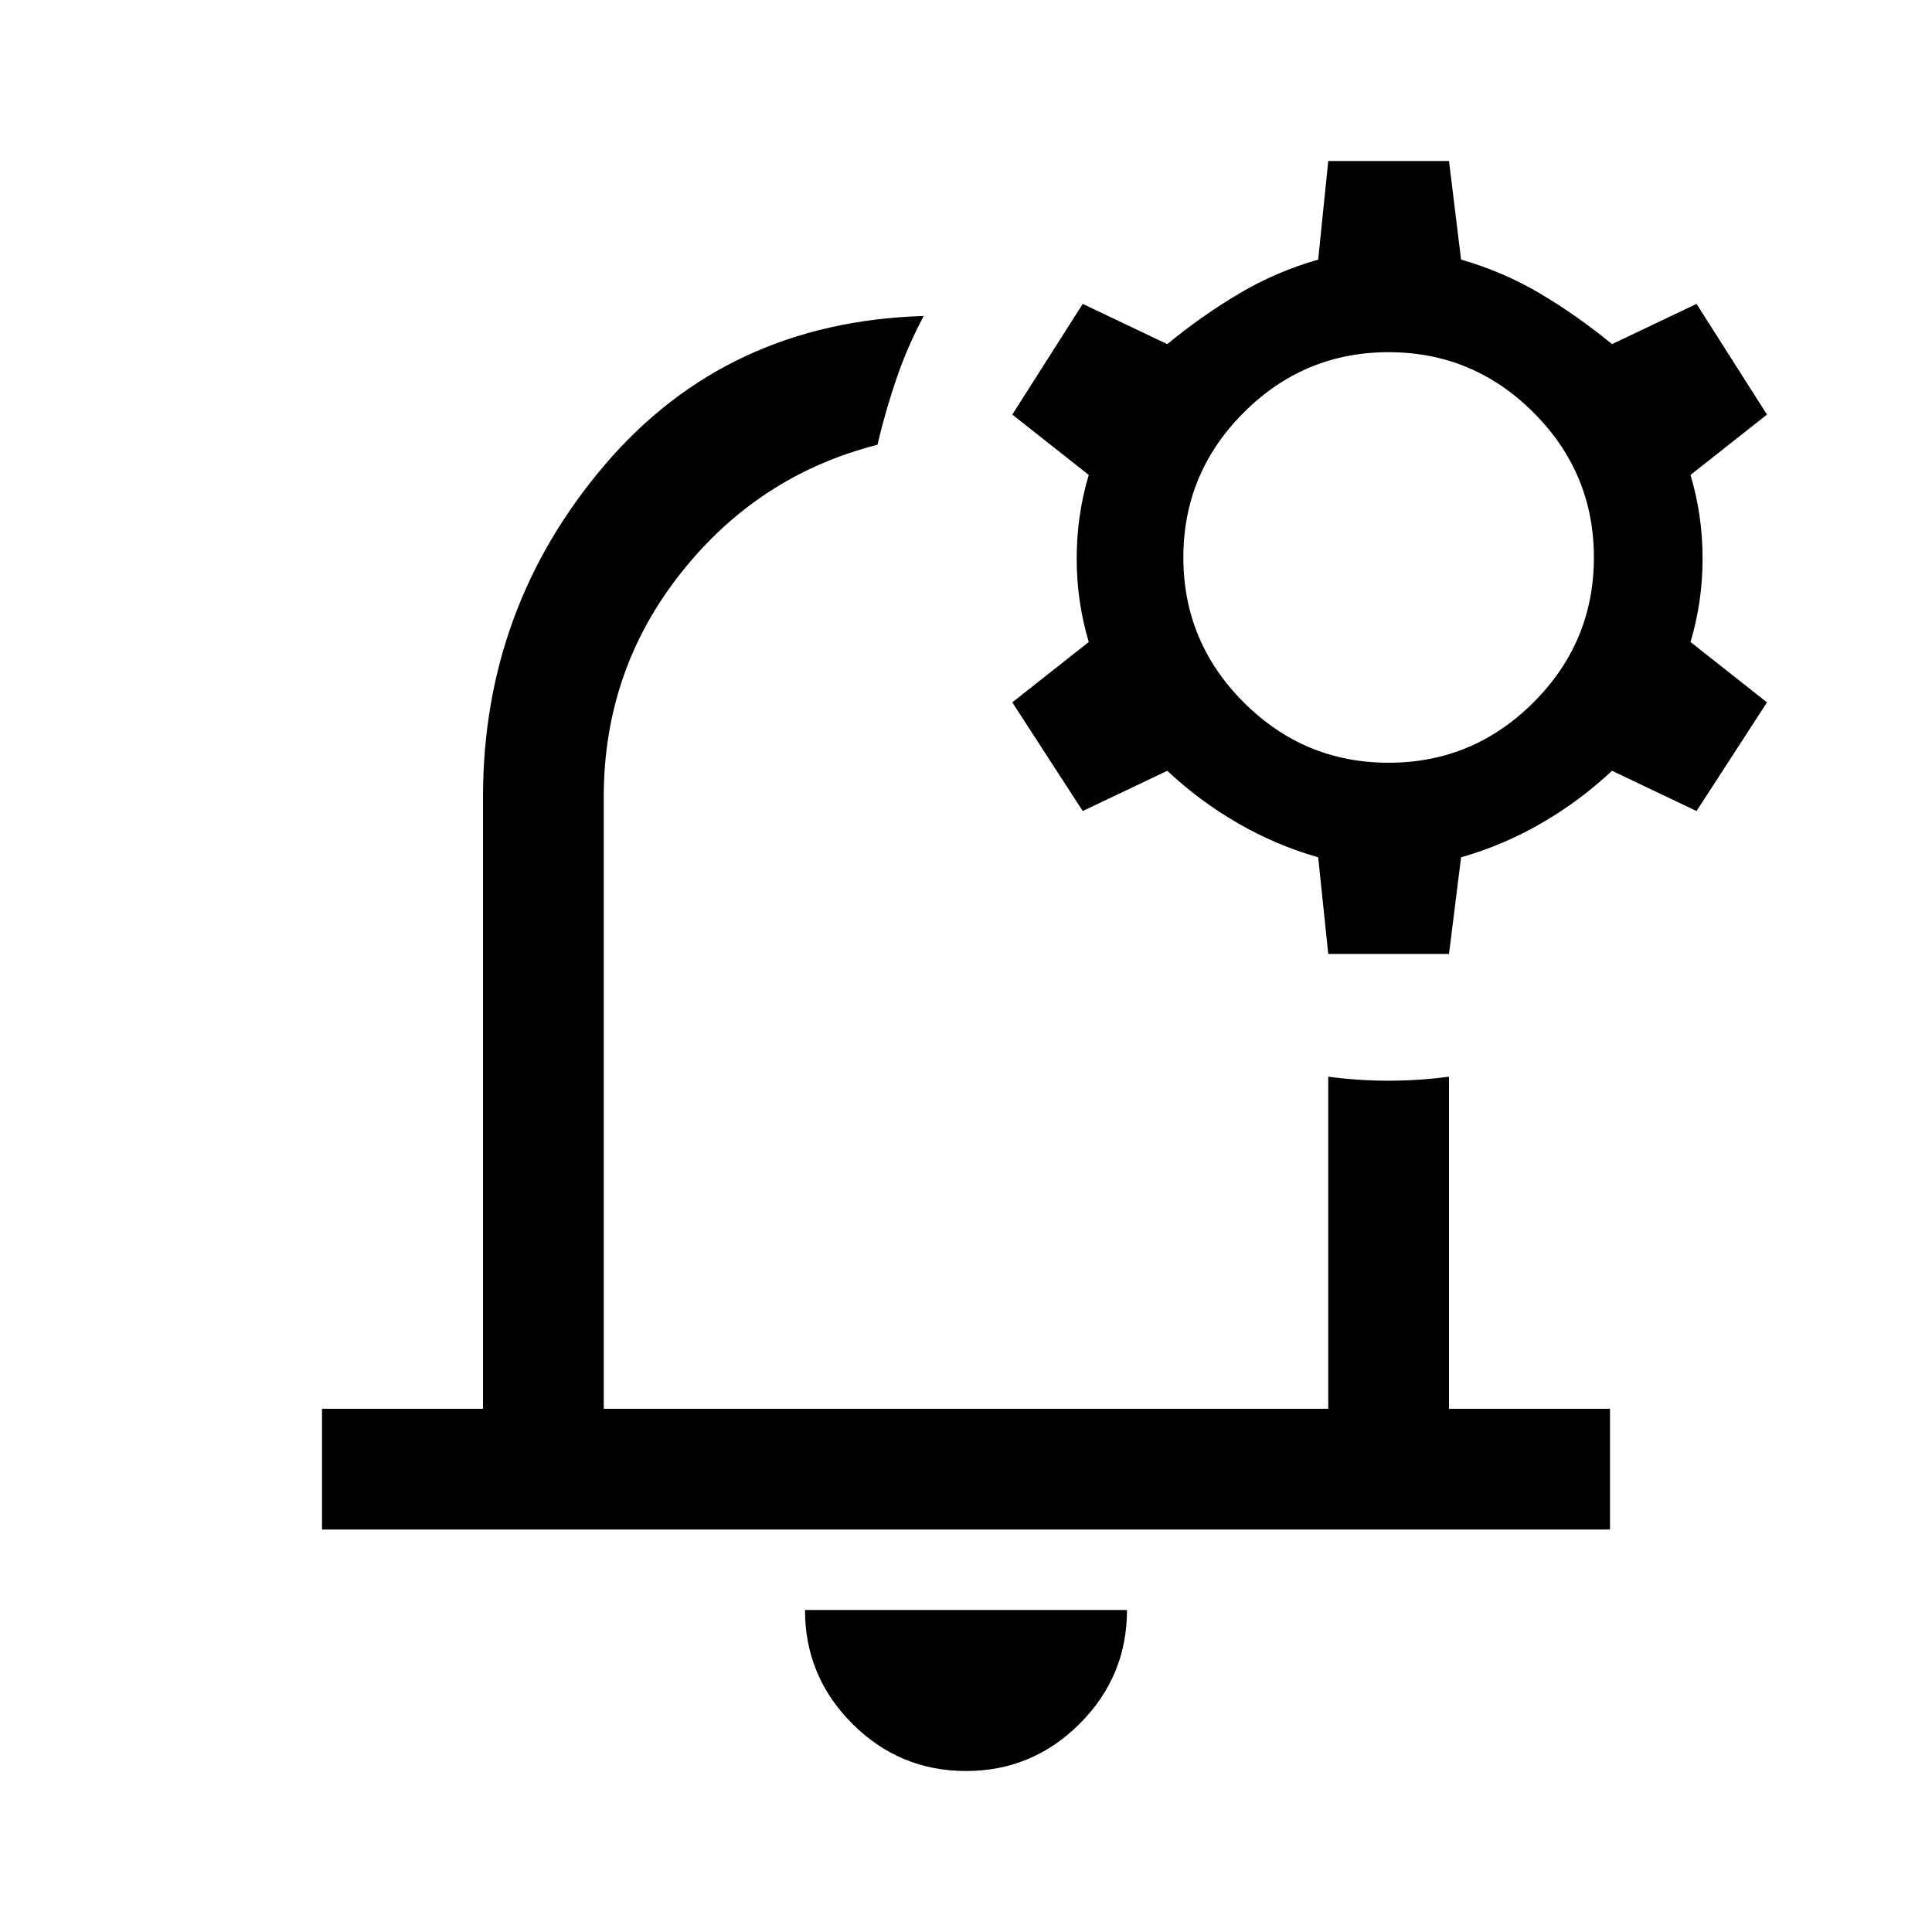 <svg xmlns="http://www.w3.org/2000/svg" width="48" height="48" viewBox="0 -960 960 960"><path d="M480-499Zm0 419q-33 0-56.5-23.5T400-160h160q0 33-23.5 56.5T480-80ZM160-200v-60h80v-304q0-94 60.5-165T459-803q-8 15-13.5 31t-9.5 33q-59 15-97.5 63.5T300-564v304h360v-165q15 2 30 2t30-2v165h80v60H160Zm500-286-5-48q-21-6-40-17t-35-26l-42 20-35-54 38-30q-6-20-6-41.5t6-41.5l-38-30 35-55 42 20q17-14 35.5-25t39.5-17l5-49h60l6 49q21 6 39.5 17t35.5 25l42-20 35 55-38 30q6 20 6 41.5t-6 41.5l38 30-35 54-42-20q-16 15-35 26t-40 17l-6 48h-60Zm30-95q42 0 72-30t30-72q0-42-30-72t-72-30q-42 0-72 30t-30 72q0 42 30 72t72 30Z"/></svg>